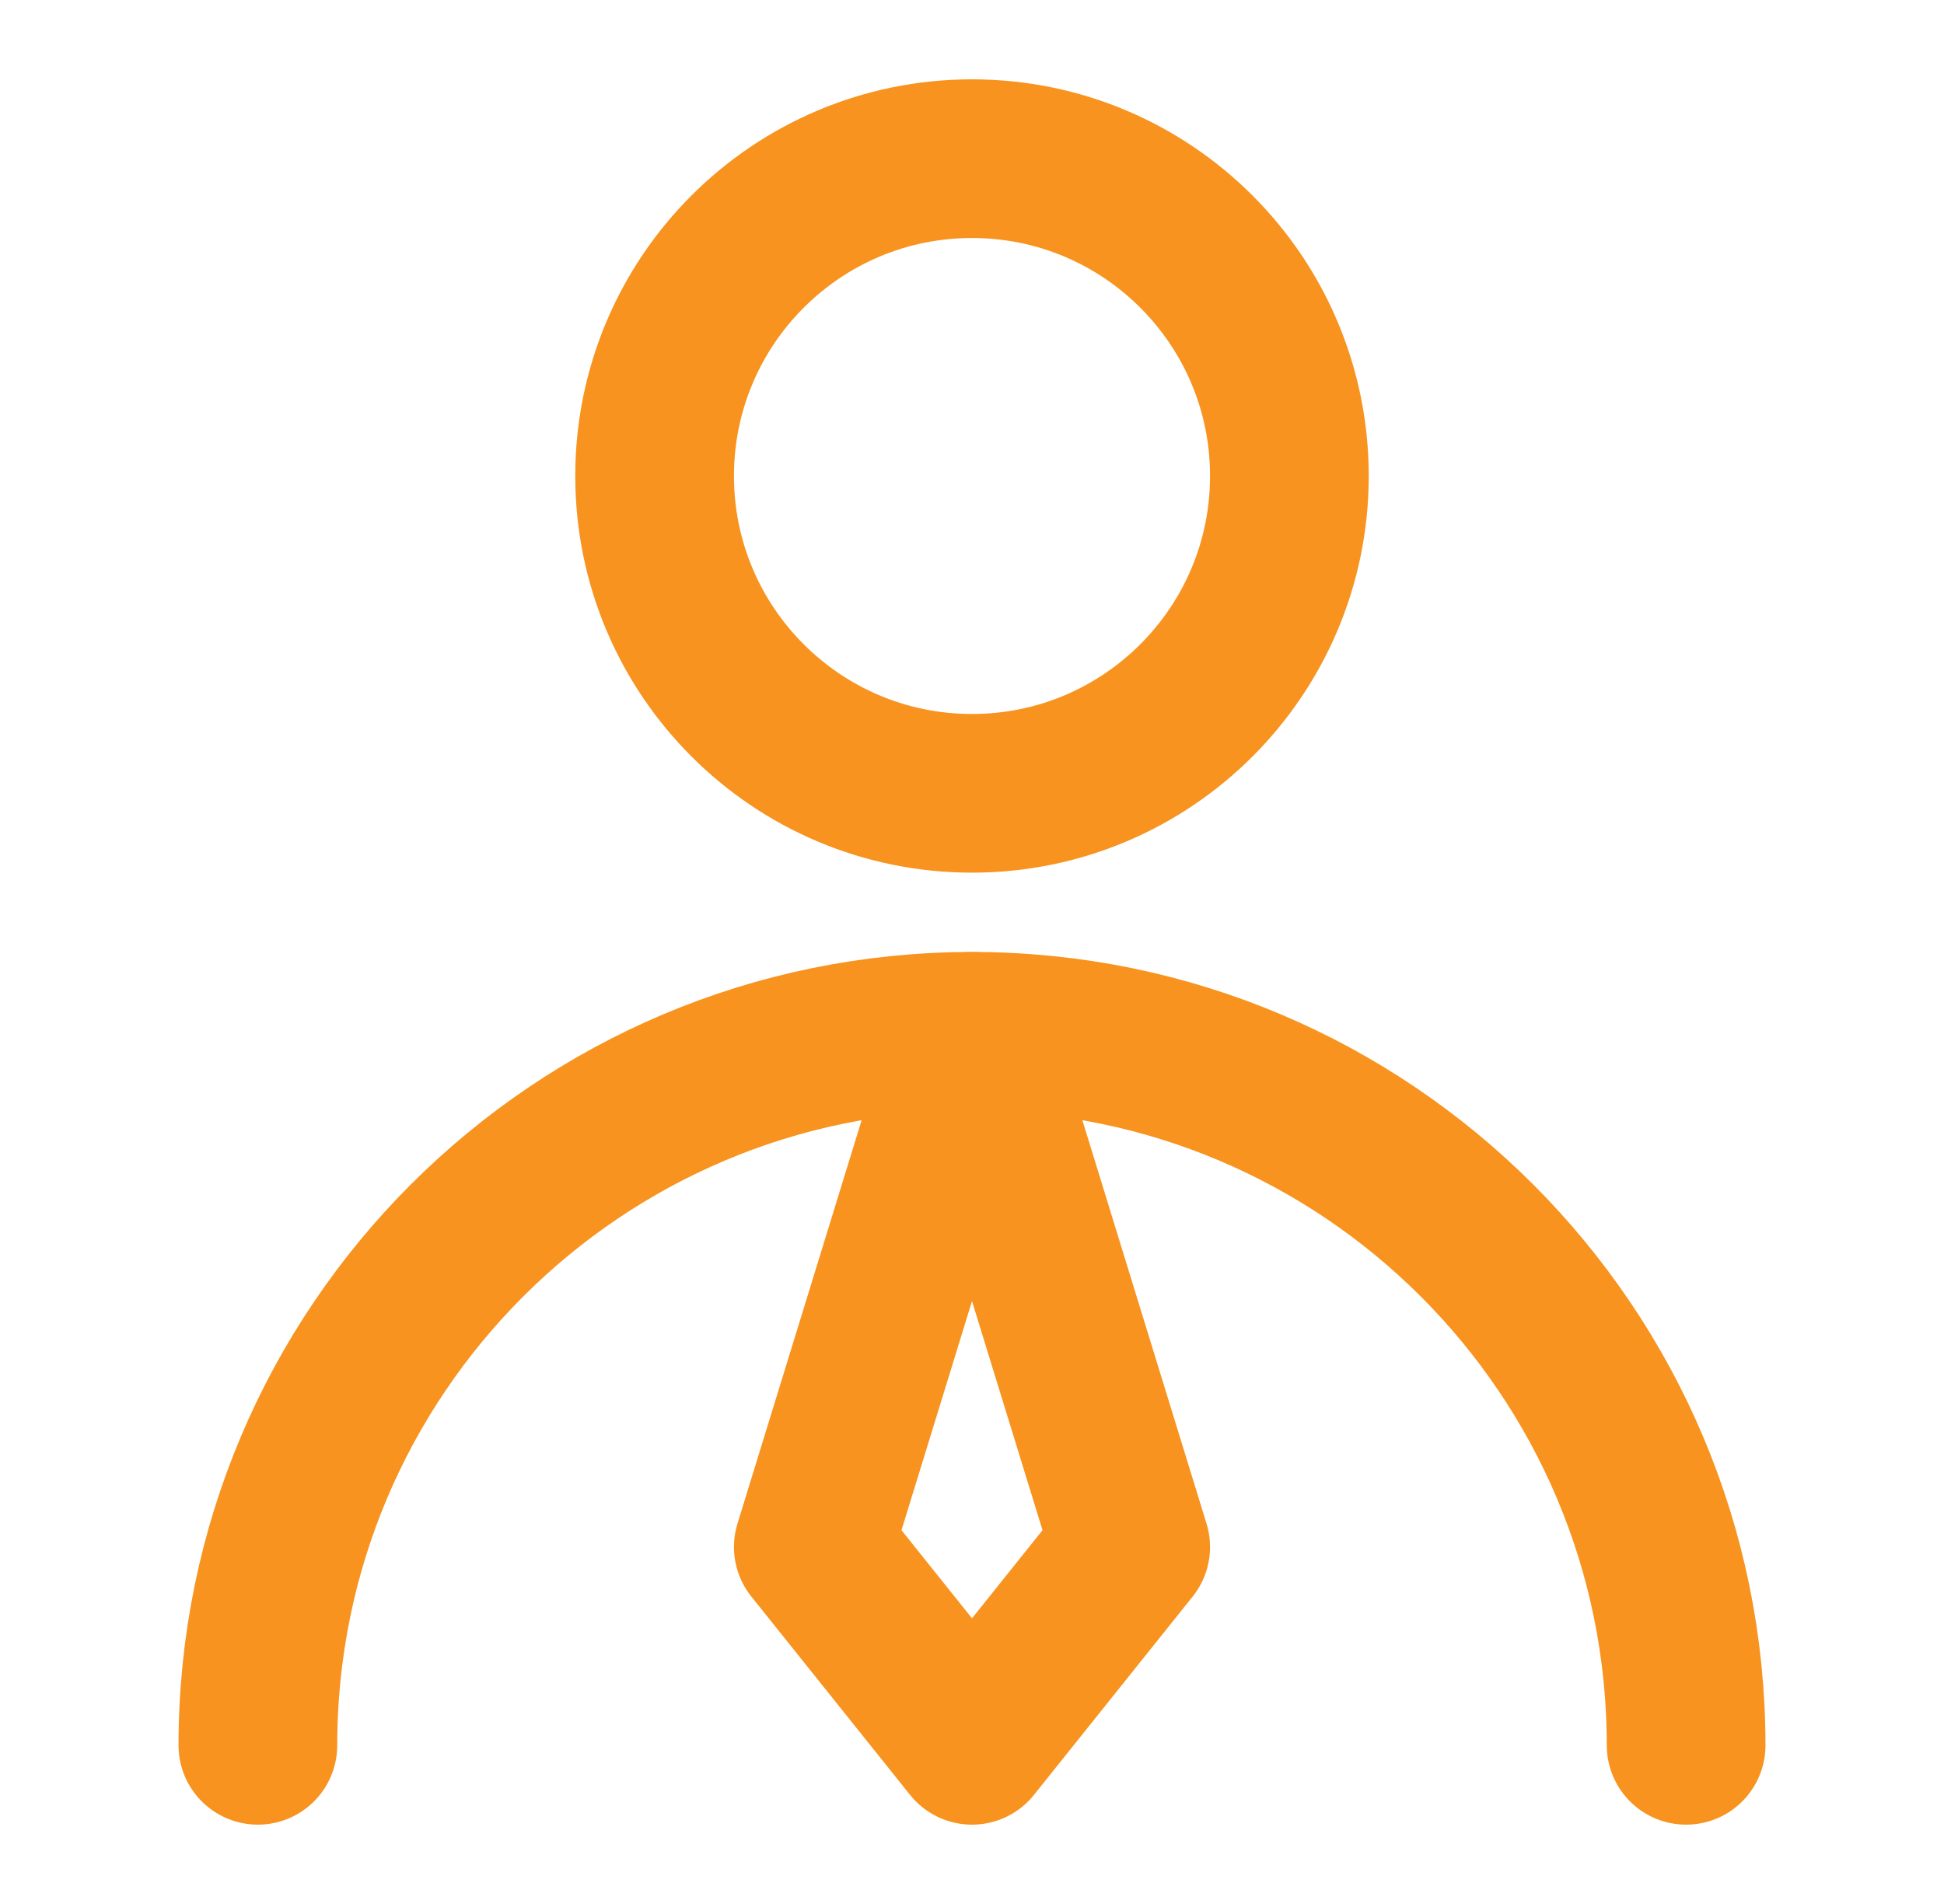 <svg width="49" height="48" viewBox="0 0 49 48" fill="none" xmlns="http://www.w3.org/2000/svg">
<path d="M24.5 20C28.918 20 32.5 16.418 32.5 12C32.5 7.582 28.918 4 24.5 4C20.082 4 16.5 7.582 16.5 12C16.5 16.418 20.082 20 24.5 20Z" stroke="#F7931E" stroke-width="4" stroke-linecap="round" stroke-linejoin="round"/>
<path d="M42.5 44C42.5 34.059 34.441 26 24.5 26C14.559 26 6.5 34.059 6.5 44" stroke="#F7931E" stroke-width="4" stroke-linecap="round" stroke-linejoin="round"/>
<path d="M24.5 44L28.5 39L24.5 26L20.5 39L24.5 44Z" stroke="#F7931E" stroke-width="4" stroke-linecap="round" stroke-linejoin="round"/>
</svg>
